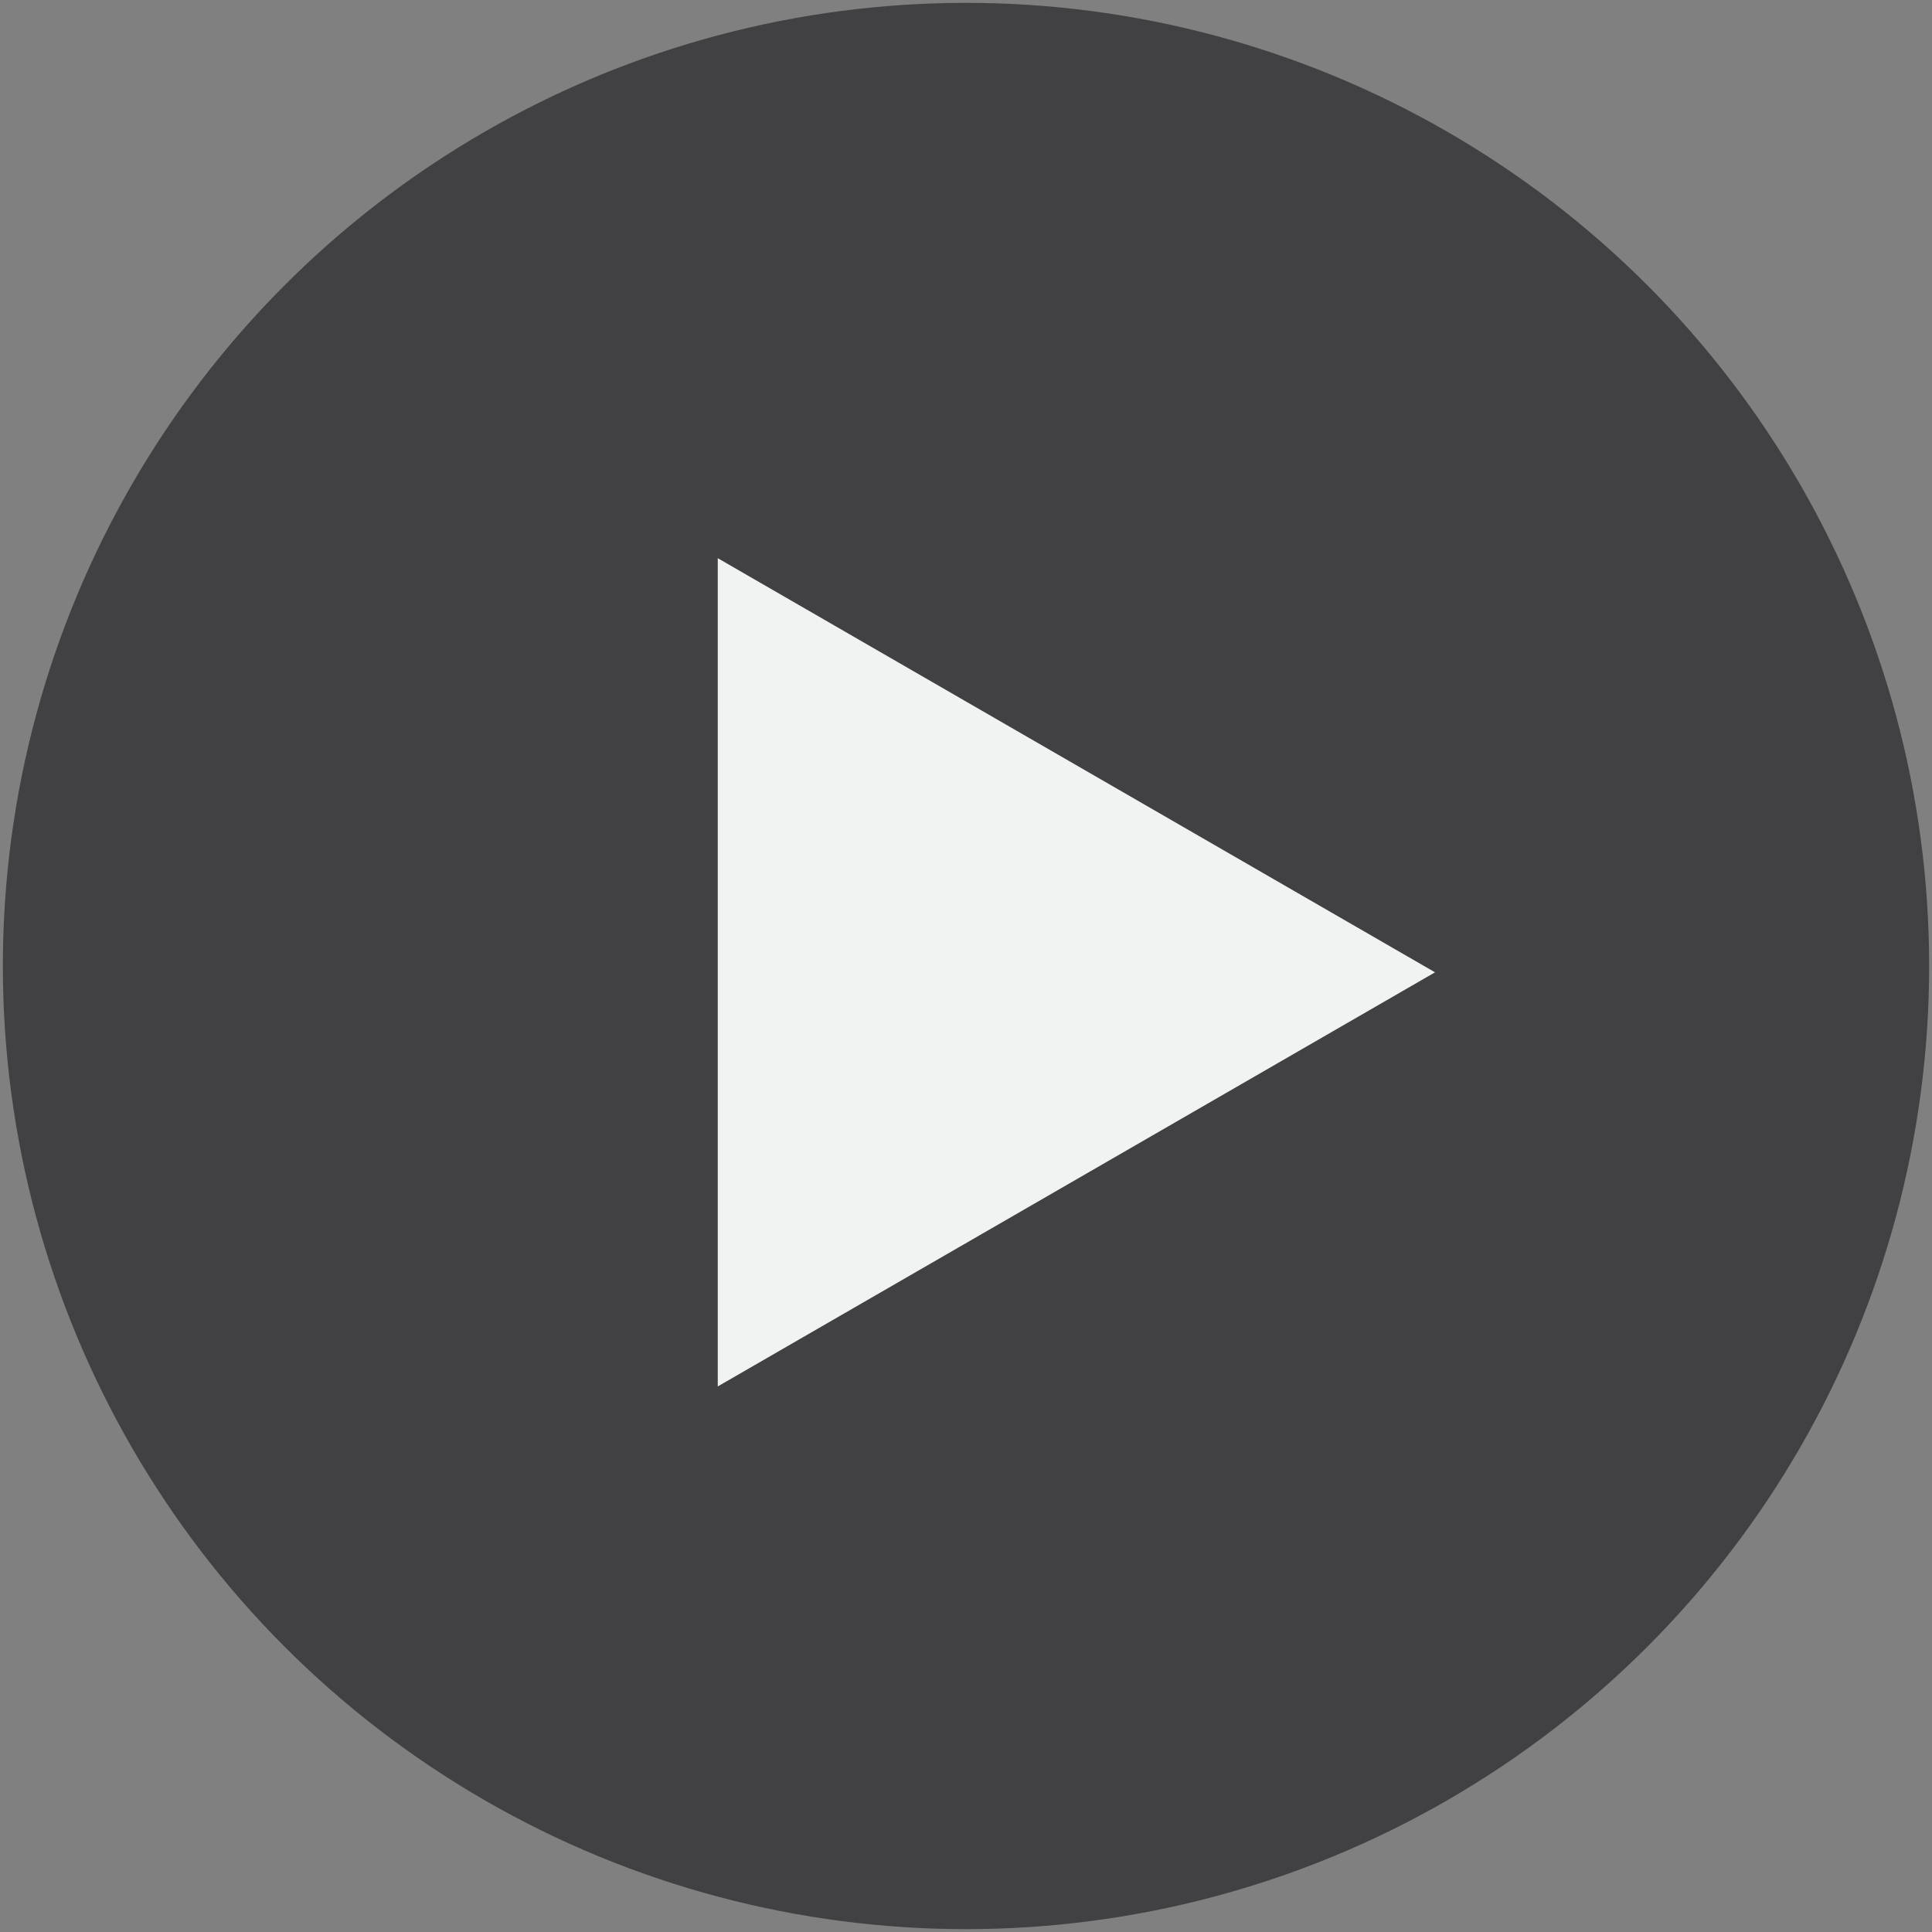 <svg xmlns="http://www.w3.org/2000/svg" viewBox="0 0 675 675"><rect x="0" y="0" width="675" height="675" fill="#808080" stroke="none"/><defs><style>.eb8a0407-b684-415e-8d17-932d5dcb24cb{fill:#414042;}.b736366a-8604-40fb-9a68-8c3ad8911ca6{fill:#f1f2f2;}</style></defs><g id="fa779c50-4adf-4561-88c6-97b4aef8619e" data-name="Layer 2"><circle class="eb8a0407-b684-415e-8d17-932d5dcb24cb" cx="337.5" cy="337.5" r="336.5"/><polygon class="b736366a-8604-40fb-9a68-8c3ad8911ca6" points="501.37 339.71 250.77 195.02 250.77 484.39 501.37 339.71"/></g></svg>